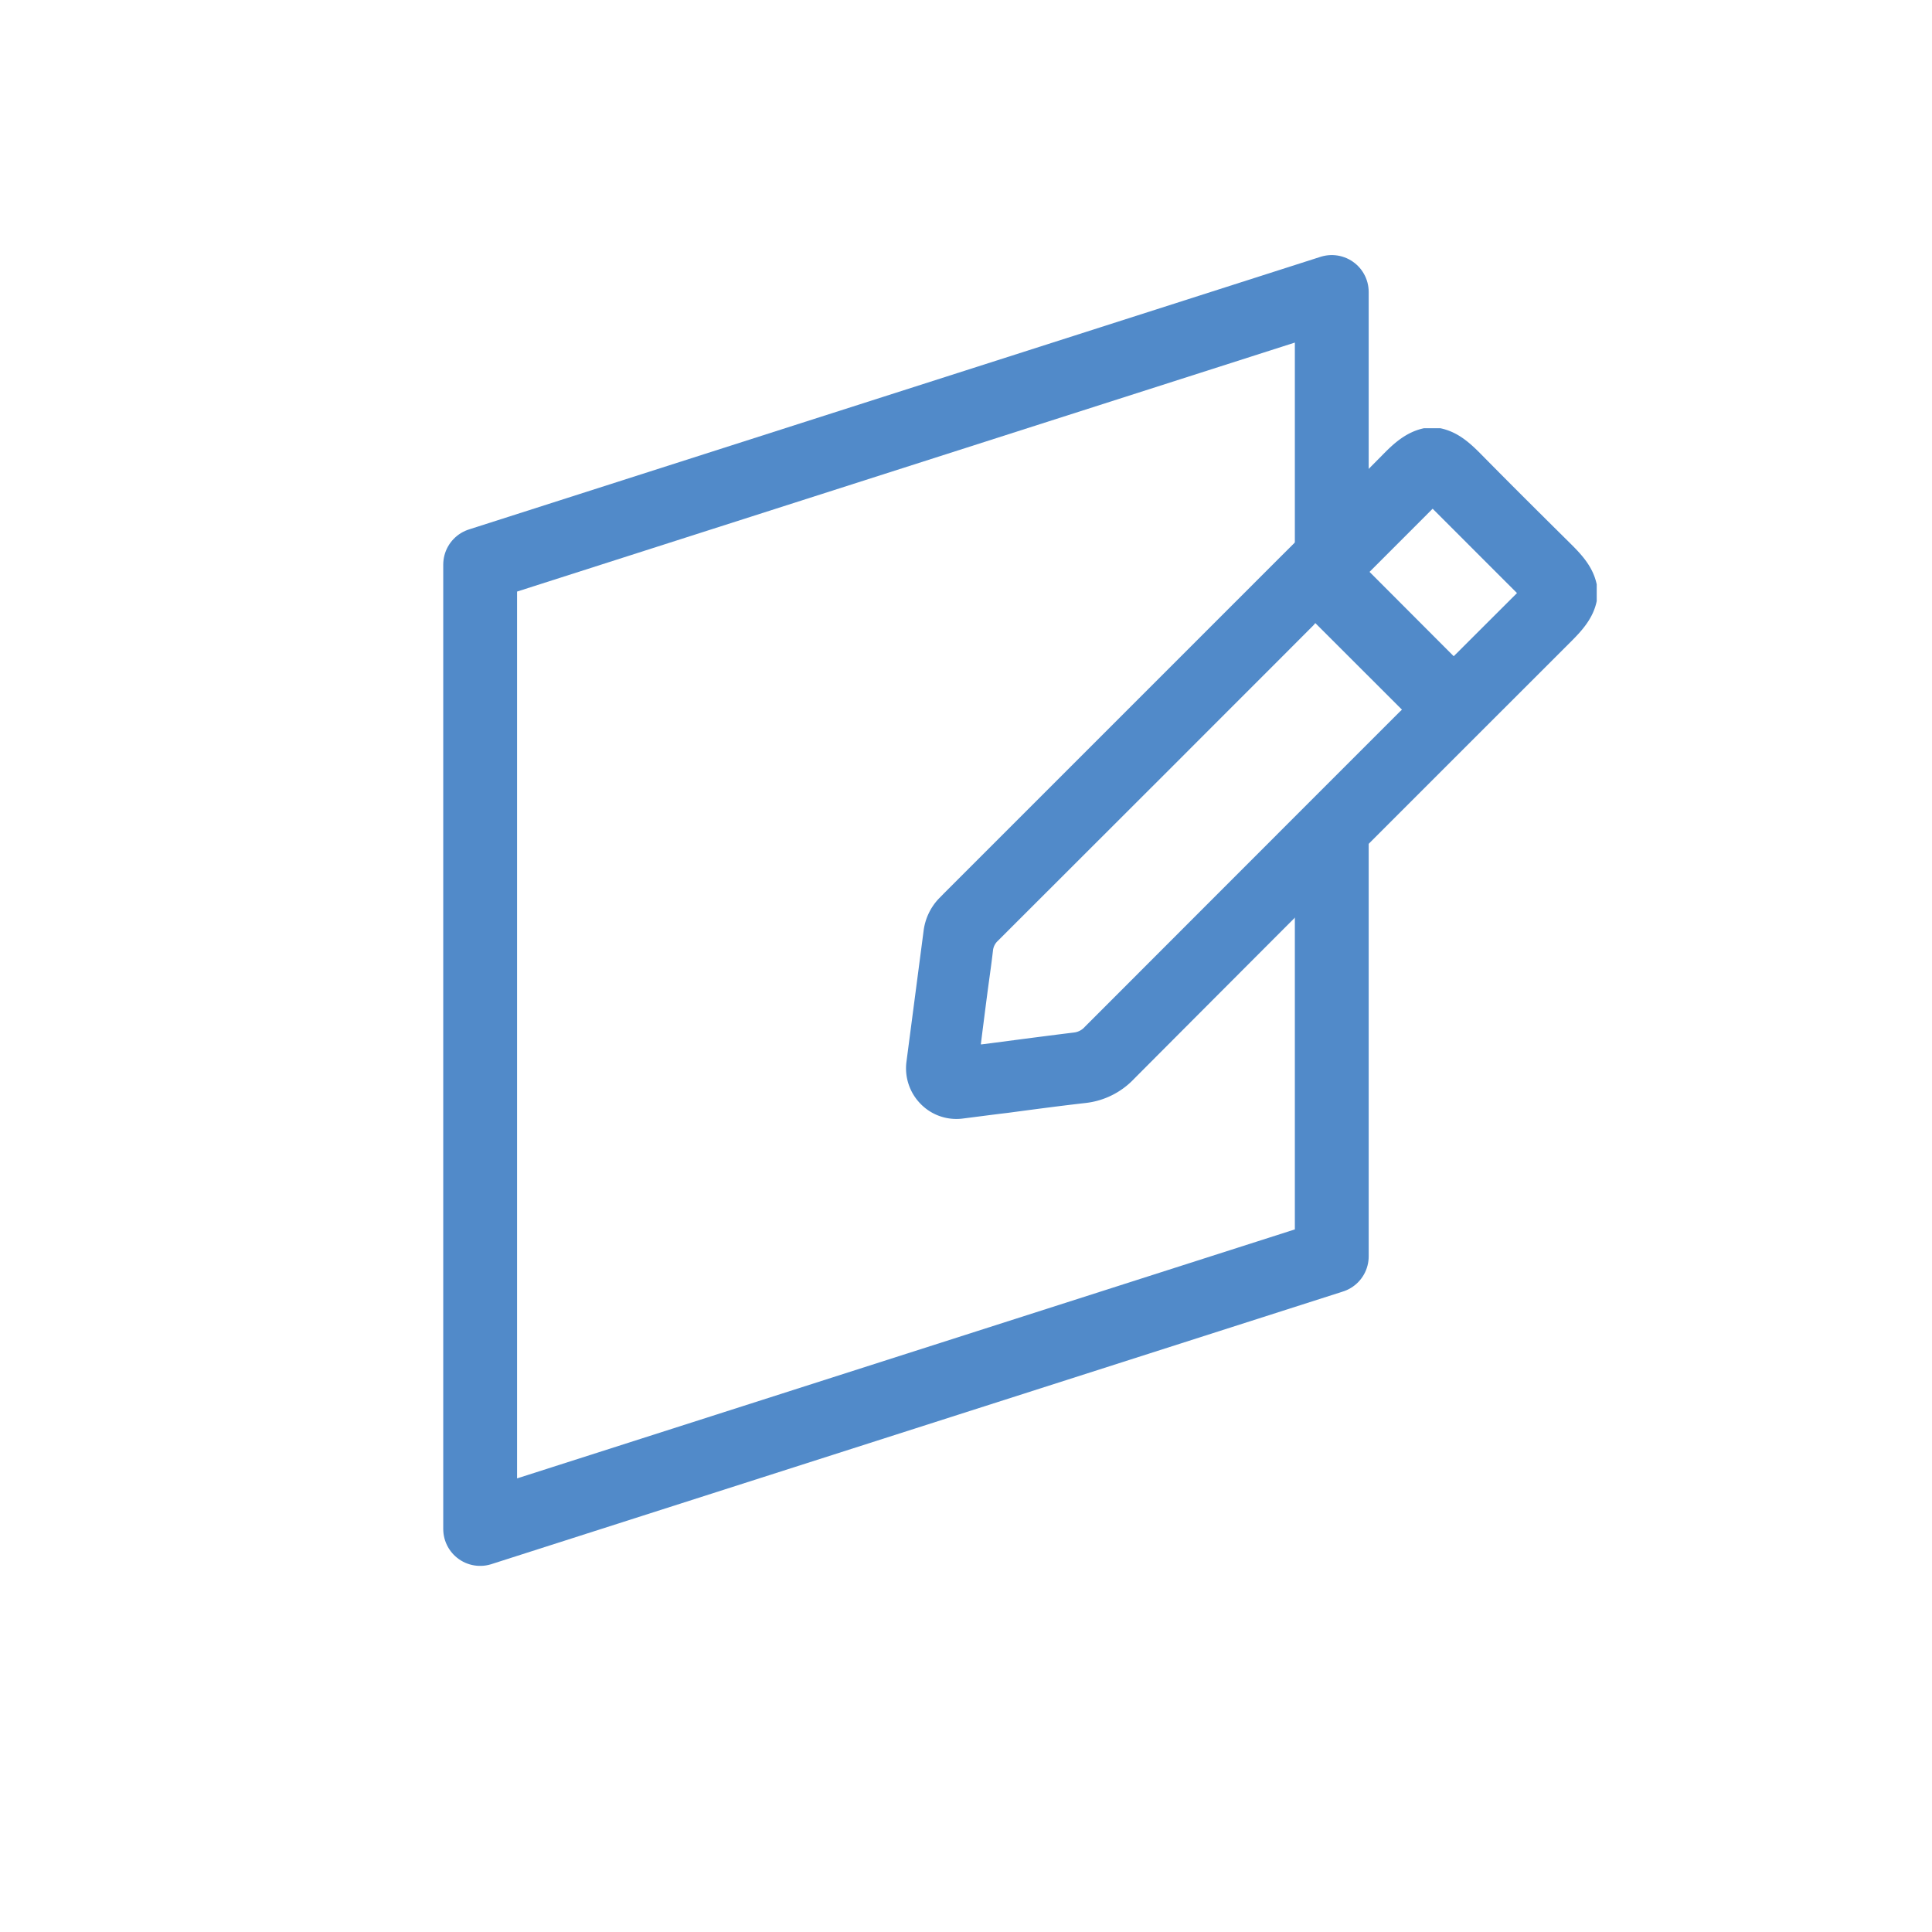 <svg xmlns="http://www.w3.org/2000/svg" viewBox="0 0 340.16 340.16"><defs><style>.cls-1{fill:none;stroke:#518ac9;stroke-linejoin:round;stroke-width:13px;}.cls-2{fill:#518ac9;}</style></defs><g id="Capa_1" data-name="Capa 1"><polyline class="cls-1" points="234.48 97.85 234.48 51.41 84.54 99.41 84.54 269.2 234.48 221.2 234.48 144.49"/><path class="cls-2" d="M281.12,102.85c-.66-3.06-2.61-5.17-4.71-7.24-5.05-5-10.26-10.17-15.49-15.48-2.08-2.12-4.21-4.08-7.31-4.73H250.7c-3.09.65-5.29,2.67-7.11,4.52-4.3,4.36-8.7,8.75-13,13l-5.14,5.12-59.34,59.34-.09.1-.74.75A10.08,10.08,0,0,0,162.6,164l-3,22.91a8.93,8.93,0,0,0,2.54,7.5,8.77,8.77,0,0,0,6.23,2.6,8.57,8.57,0,0,0,1.13-.07c2.64-.33,5.29-.69,7.93-1,4.49-.6,9.13-1.22,13.7-1.74a13.86,13.86,0,0,0,8.55-4.26c22.1-22.18,45.83-45.91,76.94-77,1.94-1.94,3.89-4.09,4.51-7.11v-3Zm-34.67,22.46-14.22,14.22Q211.61,160.16,191,180.79a3,3,0,0,1-1.91,1q-5.81.72-11.61,1.49l-4.64.6h-.15l.29-2.32c.27-2.07.52-4.1.79-6.13.12-.95.25-1.9.38-2.85.24-1.74.48-3.48.68-5.22a2.7,2.7,0,0,1,.85-1.7l30.16-30.13,10.6-10.61q7.37-7.36,14.72-14.73a4.57,4.57,0,0,0,.42-.49l15.26,15.25Zm9.5-9.77-14.82-14.85,11.11-11.12,14.85,14.85Z"/></g></svg>